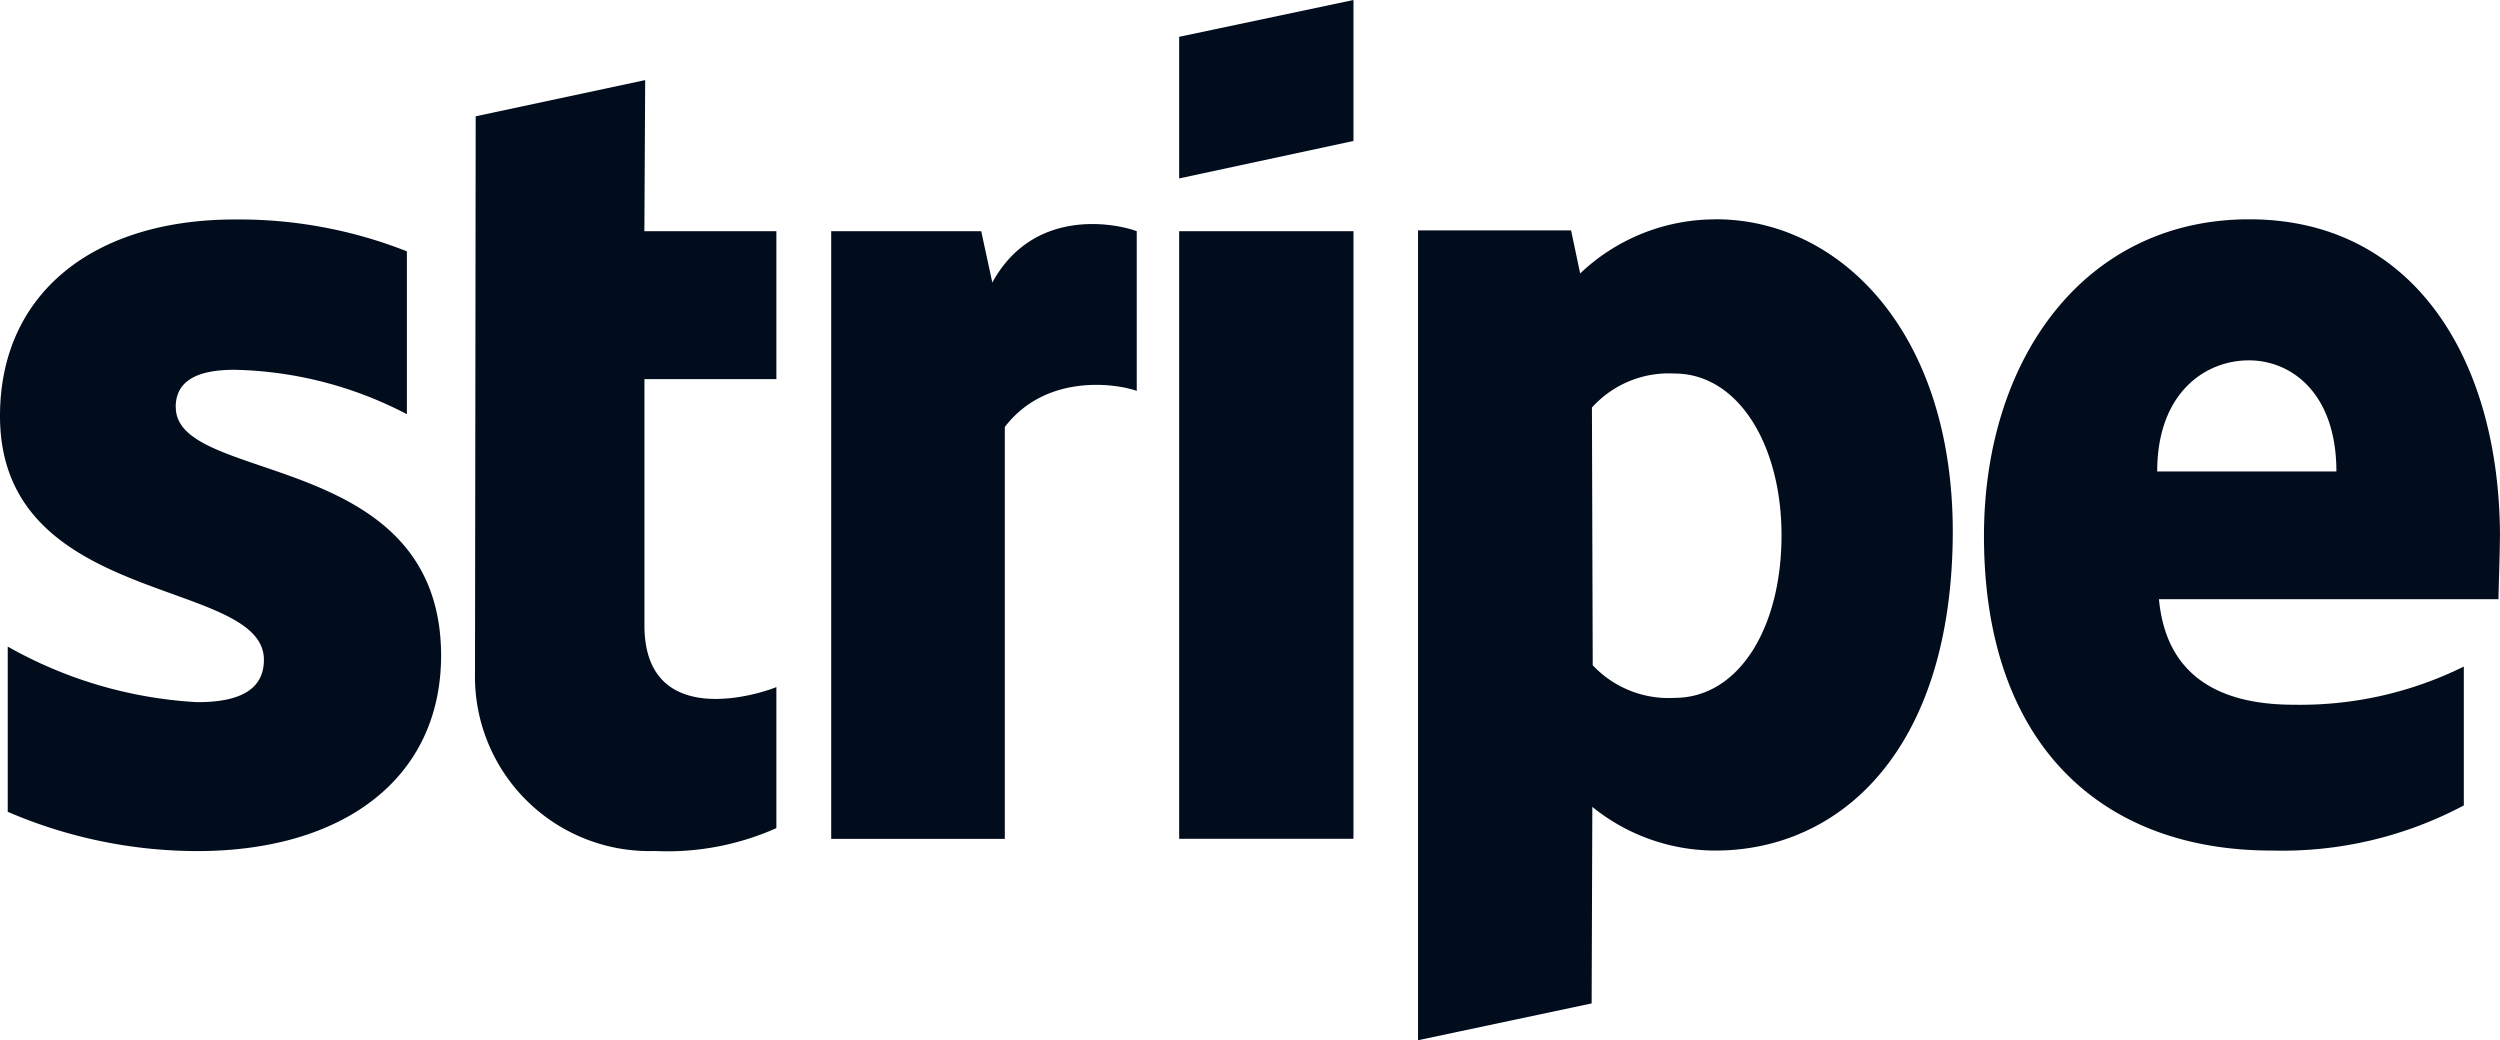 <?xml version="1.0" encoding="UTF-8"?> <svg xmlns="http://www.w3.org/2000/svg" width="120.167" height="50" viewBox="0 0 120.167 50"><path id="Stripe" d="M138.954,38.981c0-8.545-4.138-15.29-12.052-15.29-7.942,0-12.751,6.743-12.751,15.221,0,10.048,5.674,15.121,13.819,15.121a18.6,18.6,0,0,0,9.246-2.169V45.189a17.715,17.715,0,0,1-8.178,1.835c-3.238,0-6.109-1.135-6.476-5.073h16.321c0-.436.067-2.169.067-2.971Zm-16.476-3.17c0-3.772,2.3-5.34,4.407-5.34,2.036,0,4.206,1.568,4.206,5.34ZM101.284,23.694a9.432,9.432,0,0,0-6.543,2.6l-.436-2.069H86.948V63.15l8.345-1.769.033-9.447a9.4,9.4,0,0,0,5.91,2.1c5.975,0,11.416-4.792,11.416-15.388-.033-9.681-5.541-14.956-11.384-14.956Zm-2,23a5,5,0,0,1-3.939-1.568L95.307,32.74a4.967,4.967,0,0,1,3.973-1.635c3.038,0,5.14,3.4,5.14,7.777C104.42,43.355,102.351,46.694,99.28,46.694ZM75.467,21.726l8.378-1.8V13.15l-8.378,1.769Zm0,2.537h8.378V53.469H75.467Zm-8.981,2.468-.534-2.468H58.741v29.21h8.345v-19.8c1.969-2.57,5.307-2.1,6.342-1.735V24.264c-1.069-.4-4.973-1.135-6.943,2.468ZM49.8,17,41.653,18.74l-.033,26.737a8.388,8.388,0,0,0,8.645,8.578,12.865,12.865,0,0,0,5.841-1.1V46.176c-1.069.436-6.342,1.969-6.342-2.971V31.373h6.342v-7.11H49.761ZM27.233,32.725c0-1.3,1.069-1.8,2.837-1.8a18.658,18.658,0,0,1,8.276,2.134V25.231A21.969,21.969,0,0,0,30.07,23.7c-6.777,0-11.282,3.539-11.282,9.447,0,9.213,12.685,7.744,12.685,11.718,0,1.535-1.336,2.036-3.2,2.036a20.77,20.77,0,0,1-9.113-2.672v7.942a23.1,23.1,0,0,0,9.113,1.888c6.943,0,11.718-3.438,11.718-9.413-.033-9.946-12.752-8.178-12.752-11.917Z" transform="translate(-18.788 -13.15)" fill="#010d1c" fill-rule="evenodd"></path></svg> 